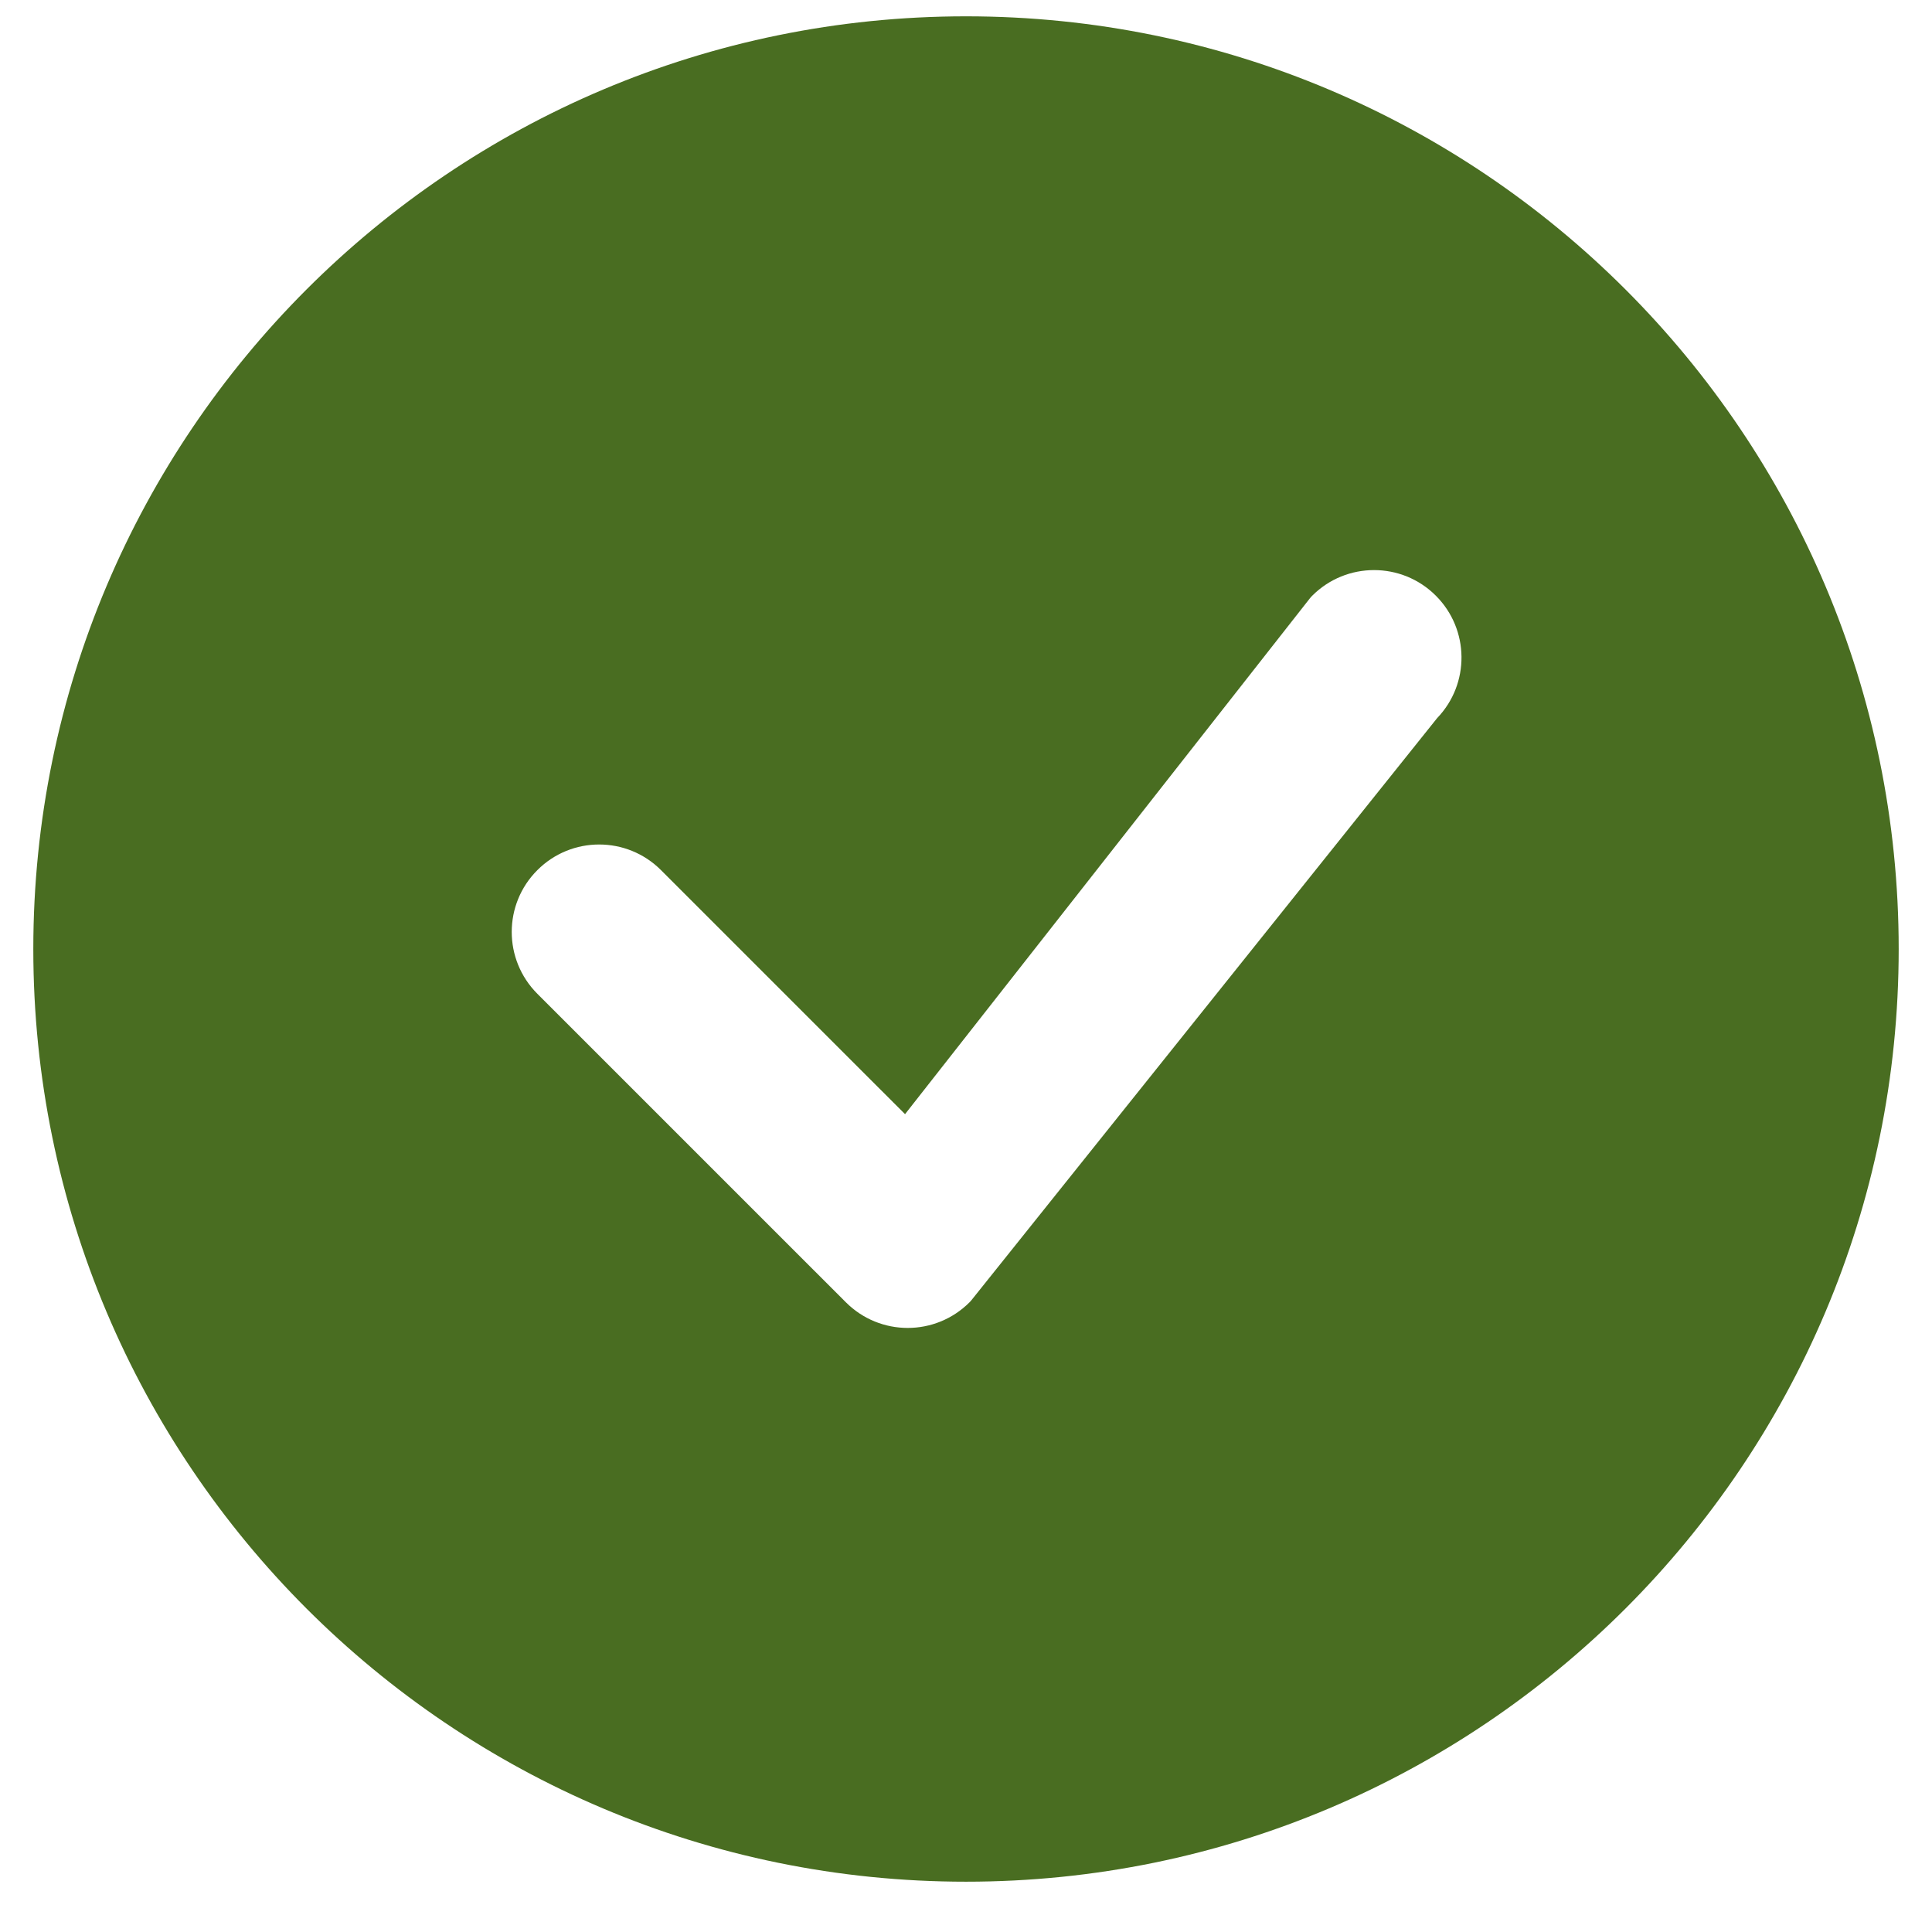 <svg width="29" height="29" viewBox="0 0 29 29" fill="none" xmlns="http://www.w3.org/2000/svg">
<path d="M28.5 14.245C28.5 21.977 22.232 28.245 14.5 28.245C6.768 28.245 0.5 21.977 0.5 14.245C0.5 6.513 6.768 0.245 14.5 0.245C22.232 0.245 28.5 6.513 28.5 14.245ZM21.553 8.942C21.041 8.429 20.209 8.429 19.697 8.942C19.684 8.954 19.673 8.968 19.662 8.981L13.585 16.724L9.922 13.061C9.409 12.548 8.578 12.548 8.066 13.061C7.553 13.573 7.553 14.404 8.066 14.917L12.697 19.548C13.21 20.061 14.04 20.061 14.553 19.548C14.565 19.537 14.575 19.525 14.585 19.512L21.572 10.779C22.066 10.265 22.059 9.448 21.553 8.942Z" fill="#496D21"/>
</svg>
